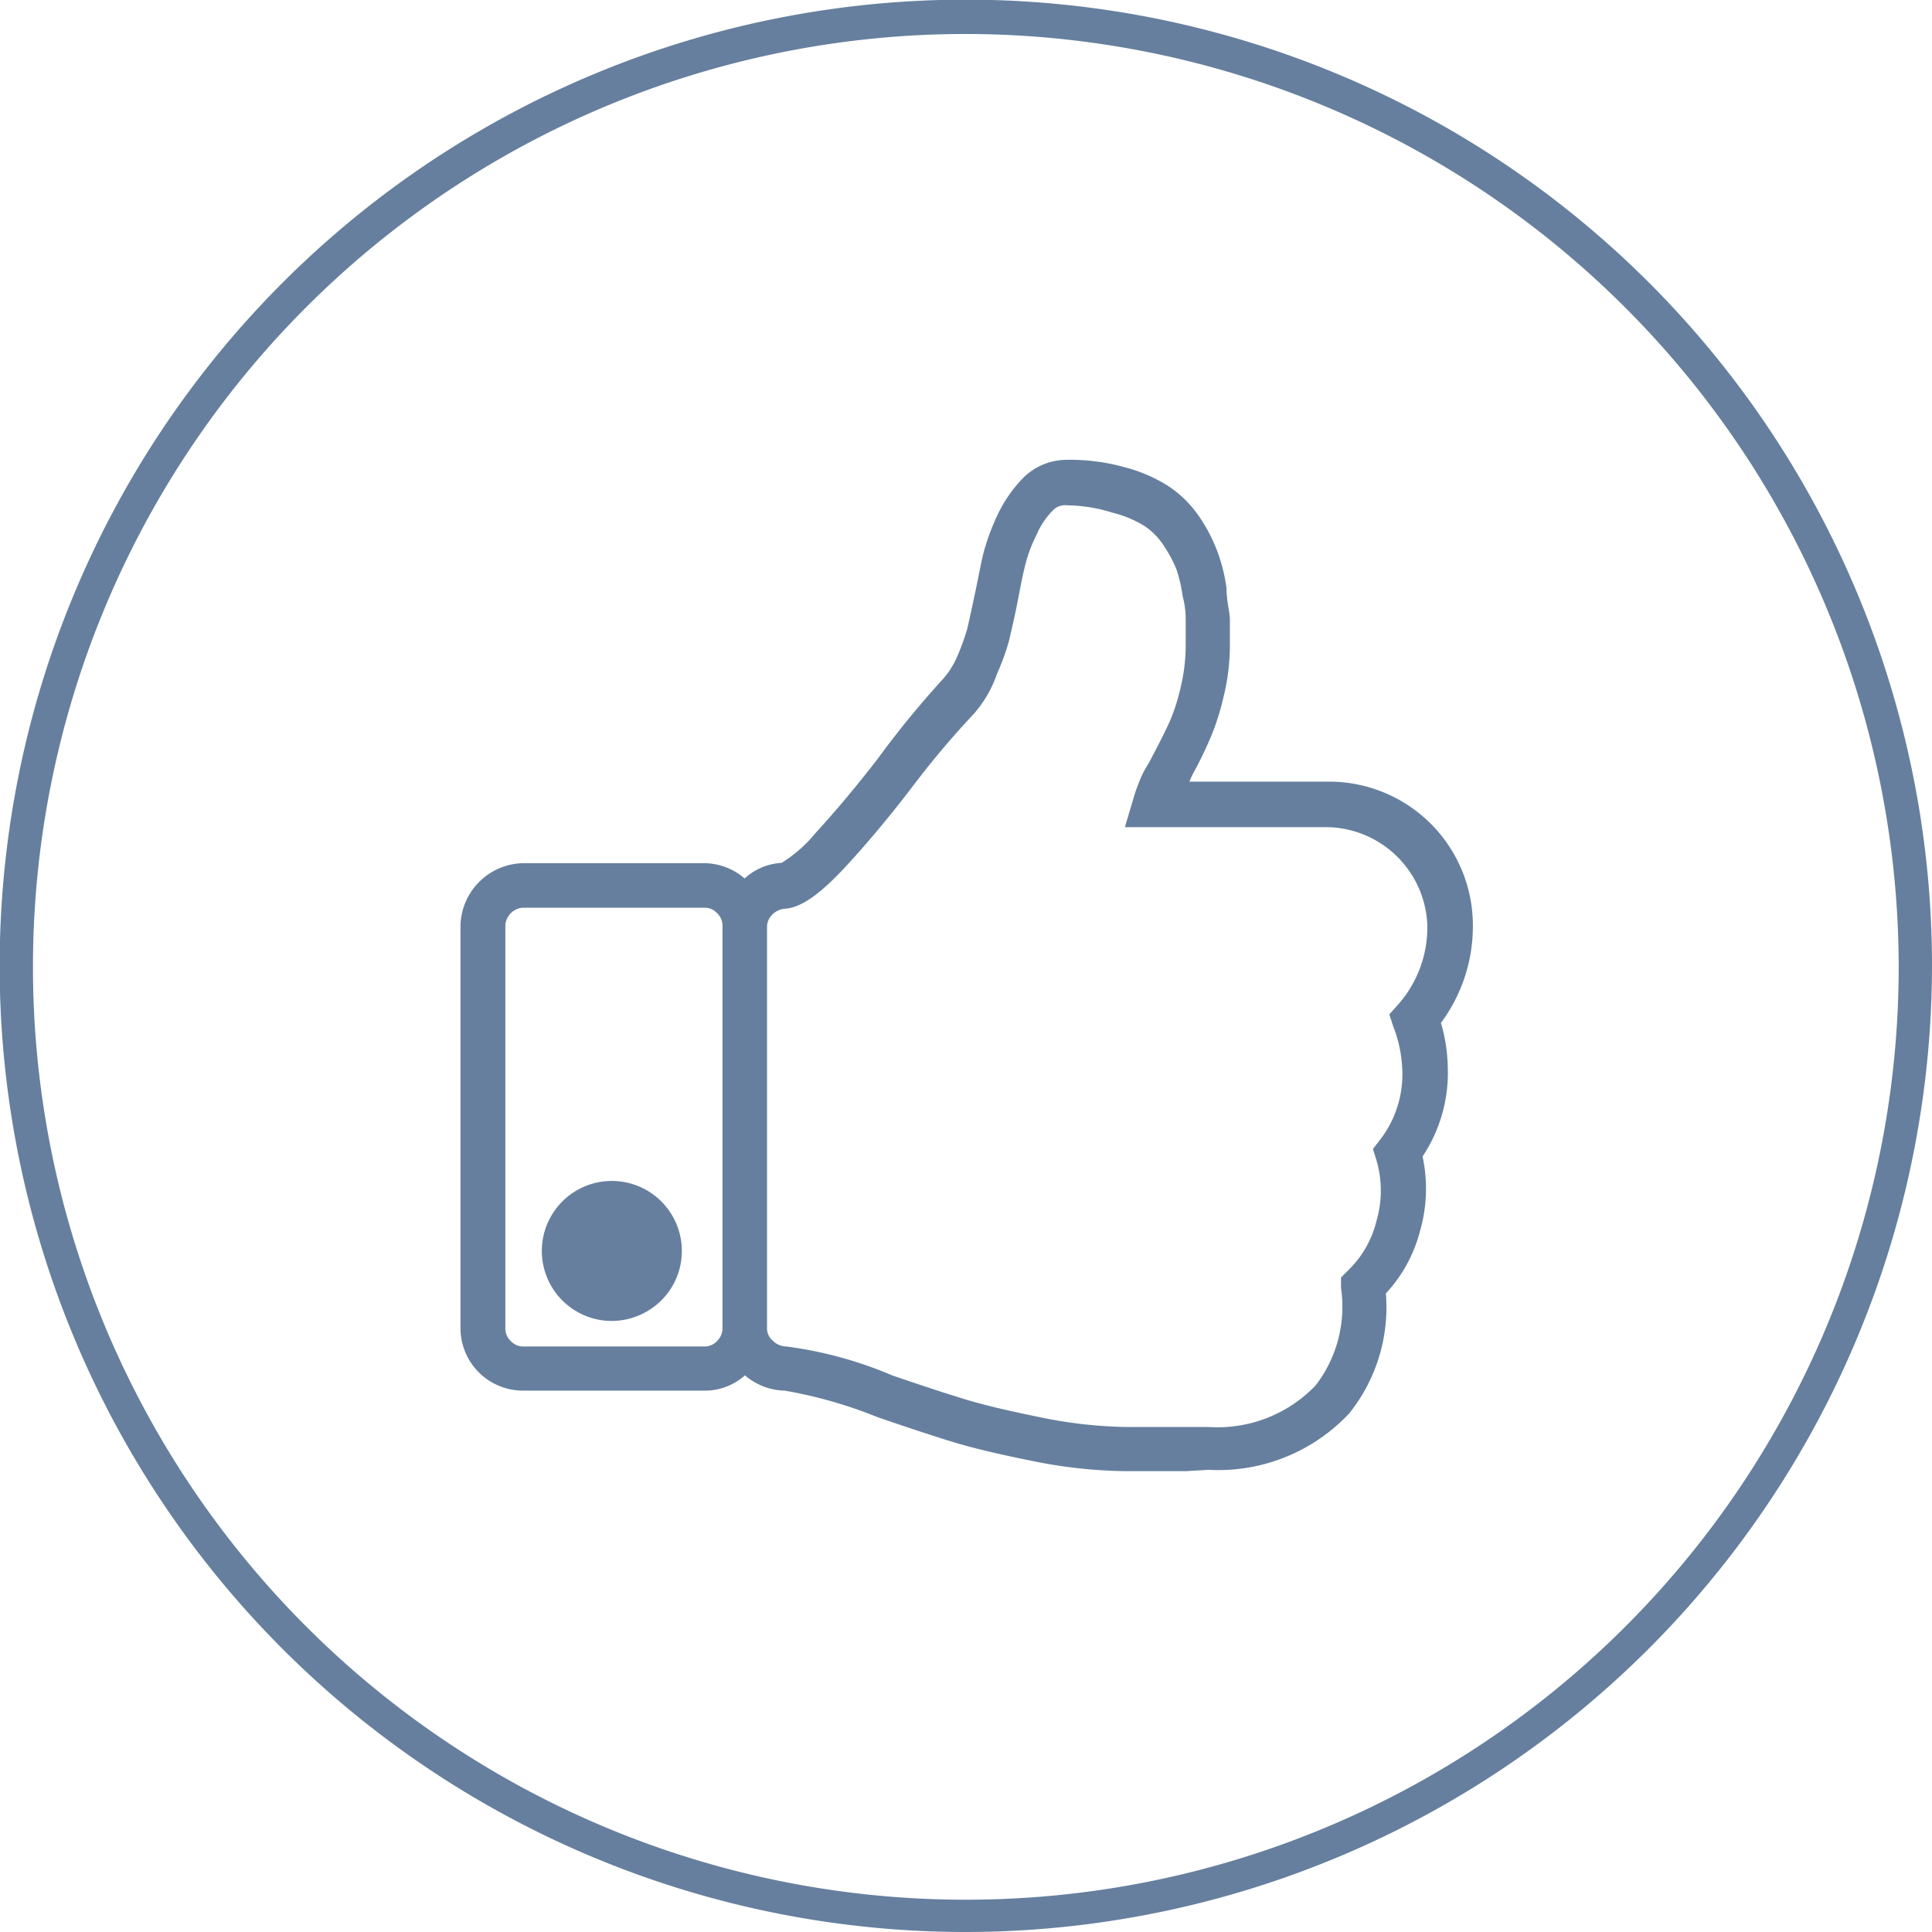 <svg xmlns="http://www.w3.org/2000/svg" viewBox="0 0 56.85 56.85"><defs><style>.cls-1{fill:#667f9e;}</style></defs><title>like</title><g id="Layer_2" data-name="Layer 2"><g id="compass"><path class="cls-1" d="M34.89,43.29H33.17a14.36,14.36,0,0,1-2.79-.3c-1-.2-1.75-.38-2.31-.55s-1.29-.41-2.25-.74a13.34,13.34,0,0,0-2.73-.78,1.85,1.85,0,0,1-1.17-.45,1.77,1.77,0,0,1-1.2.45H15.39a1.84,1.84,0,0,1-1.84-1.83V27.24a1.88,1.88,0,0,1,1.84-1.84h5.33a1.82,1.82,0,0,1,1.19.45A1.76,1.76,0,0,1,23,25.39h0a4.06,4.06,0,0,0,1-.88c.63-.69,1.24-1.42,1.84-2.2A27.73,27.73,0,0,1,27.73,20a2.49,2.49,0,0,0,.44-.69,7,7,0,0,0,.29-.8c.05-.21.13-.58.24-1.1s.17-.86.24-1.14a6.43,6.43,0,0,1,.4-1.09,4,4,0,0,1,.76-1.11,1.82,1.82,0,0,1,1.3-.54,6,6,0,0,1,1.7.22,4.52,4.52,0,0,1,1.29.56,3.33,3.33,0,0,1,.93.94,4.82,4.82,0,0,1,.51,1,5,5,0,0,1,.26,1.05c0,.38.09.68.1.9V19A6.37,6.37,0,0,1,36,20.52a7.2,7.2,0,0,1-.39,1.21,11.67,11.67,0,0,1-.53,1.08L35,23h4.13a4.23,4.23,0,0,1,4.21,4.2,4.77,4.77,0,0,1-.94,2.9,4.81,4.81,0,0,1,.2,1.26,4.45,4.45,0,0,1-.74,2.67,4.5,4.5,0,0,1-.08,2.21,4.26,4.26,0,0,1-1,1.82,5,5,0,0,1-1.07,3.52,5.27,5.27,0,0,1-4.14,1.67ZM31.4,14.87A.49.49,0,0,0,31,15a2.29,2.29,0,0,0-.5.74,4.12,4.12,0,0,0-.32.84c-.07.26-.14.62-.23,1.09s-.2.92-.25,1.15a6.69,6.69,0,0,1-.36,1A3.49,3.49,0,0,1,28.66,21a26.12,26.12,0,0,0-1.82,2.16c-.61.8-1.25,1.57-1.9,2.28-.8.87-1.35,1.26-1.84,1.3a.57.57,0,0,0-.38.18.5.5,0,0,0-.15.35V39.09a.46.46,0,0,0,.16.35.57.57,0,0,0,.4.18,11.82,11.82,0,0,1,3.12.85c.93.32,1.67.56,2.2.72s1.25.33,2.19.52a13.3,13.3,0,0,0,2.53.28h2.39a4,4,0,0,0,3.15-1.22,3.79,3.79,0,0,0,.75-2.87l0-.31.22-.22a3,3,0,0,0,.82-1.43,3.19,3.19,0,0,0,0-1.81l-.1-.32.2-.26a3.14,3.14,0,0,0,.66-2.12A3.85,3.85,0,0,0,41,30.21l-.12-.36.25-.28A3.42,3.42,0,0,0,42,27.24a3,3,0,0,0-2.9-2.9h-6l.25-.84a4.53,4.53,0,0,1,.17-.49,2.59,2.59,0,0,1,.25-.5c.07-.12.12-.22.15-.28.22-.41.38-.74.5-1a5.78,5.78,0,0,0,.32-1A5.29,5.29,0,0,0,34.89,19c0-.29,0-.52,0-.7s0-.42-.09-.76a4.34,4.34,0,0,0-.18-.78,3.86,3.86,0,0,0-.38-.71,2,2,0,0,0-.56-.57,3.25,3.25,0,0,0-.93-.39A4.59,4.59,0,0,0,31.4,14.87Zm-16,11.84a.55.55,0,0,0-.53.53V39.09a.5.5,0,0,0,.16.37.49.49,0,0,0,.37.16h5.33a.49.49,0,0,0,.37-.16.52.52,0,0,0,.16-.37V27.24a.5.5,0,0,0-.16-.37.49.49,0,0,0-.37-.16Z"/><circle class="cls-1" cx="18.01" cy="36.81" r="1.81"/><path class="cls-1" d="M18,38.87a2.06,2.06,0,1,1,1.77-1A2.08,2.08,0,0,1,18,38.87Zm0-3.63a1.59,1.59,0,0,0-1.35.77,1.51,1.51,0,0,0-.17,1.19,1.52,1.52,0,0,0,.72,1,1.6,1.6,0,0,0,.8.22,1.57,1.57,0,0,0,.8-2.92A1.63,1.63,0,0,0,18,35.24Z"/><path class="cls-1" d="M28.43,56.85A28.43,28.43,0,1,1,56.85,28.43,28.46,28.46,0,0,1,28.43,56.85ZM28.43,1A27.45,27.45,0,1,0,55.87,28.43,27.48,27.48,0,0,0,28.43,1Z"/></g></g></svg>